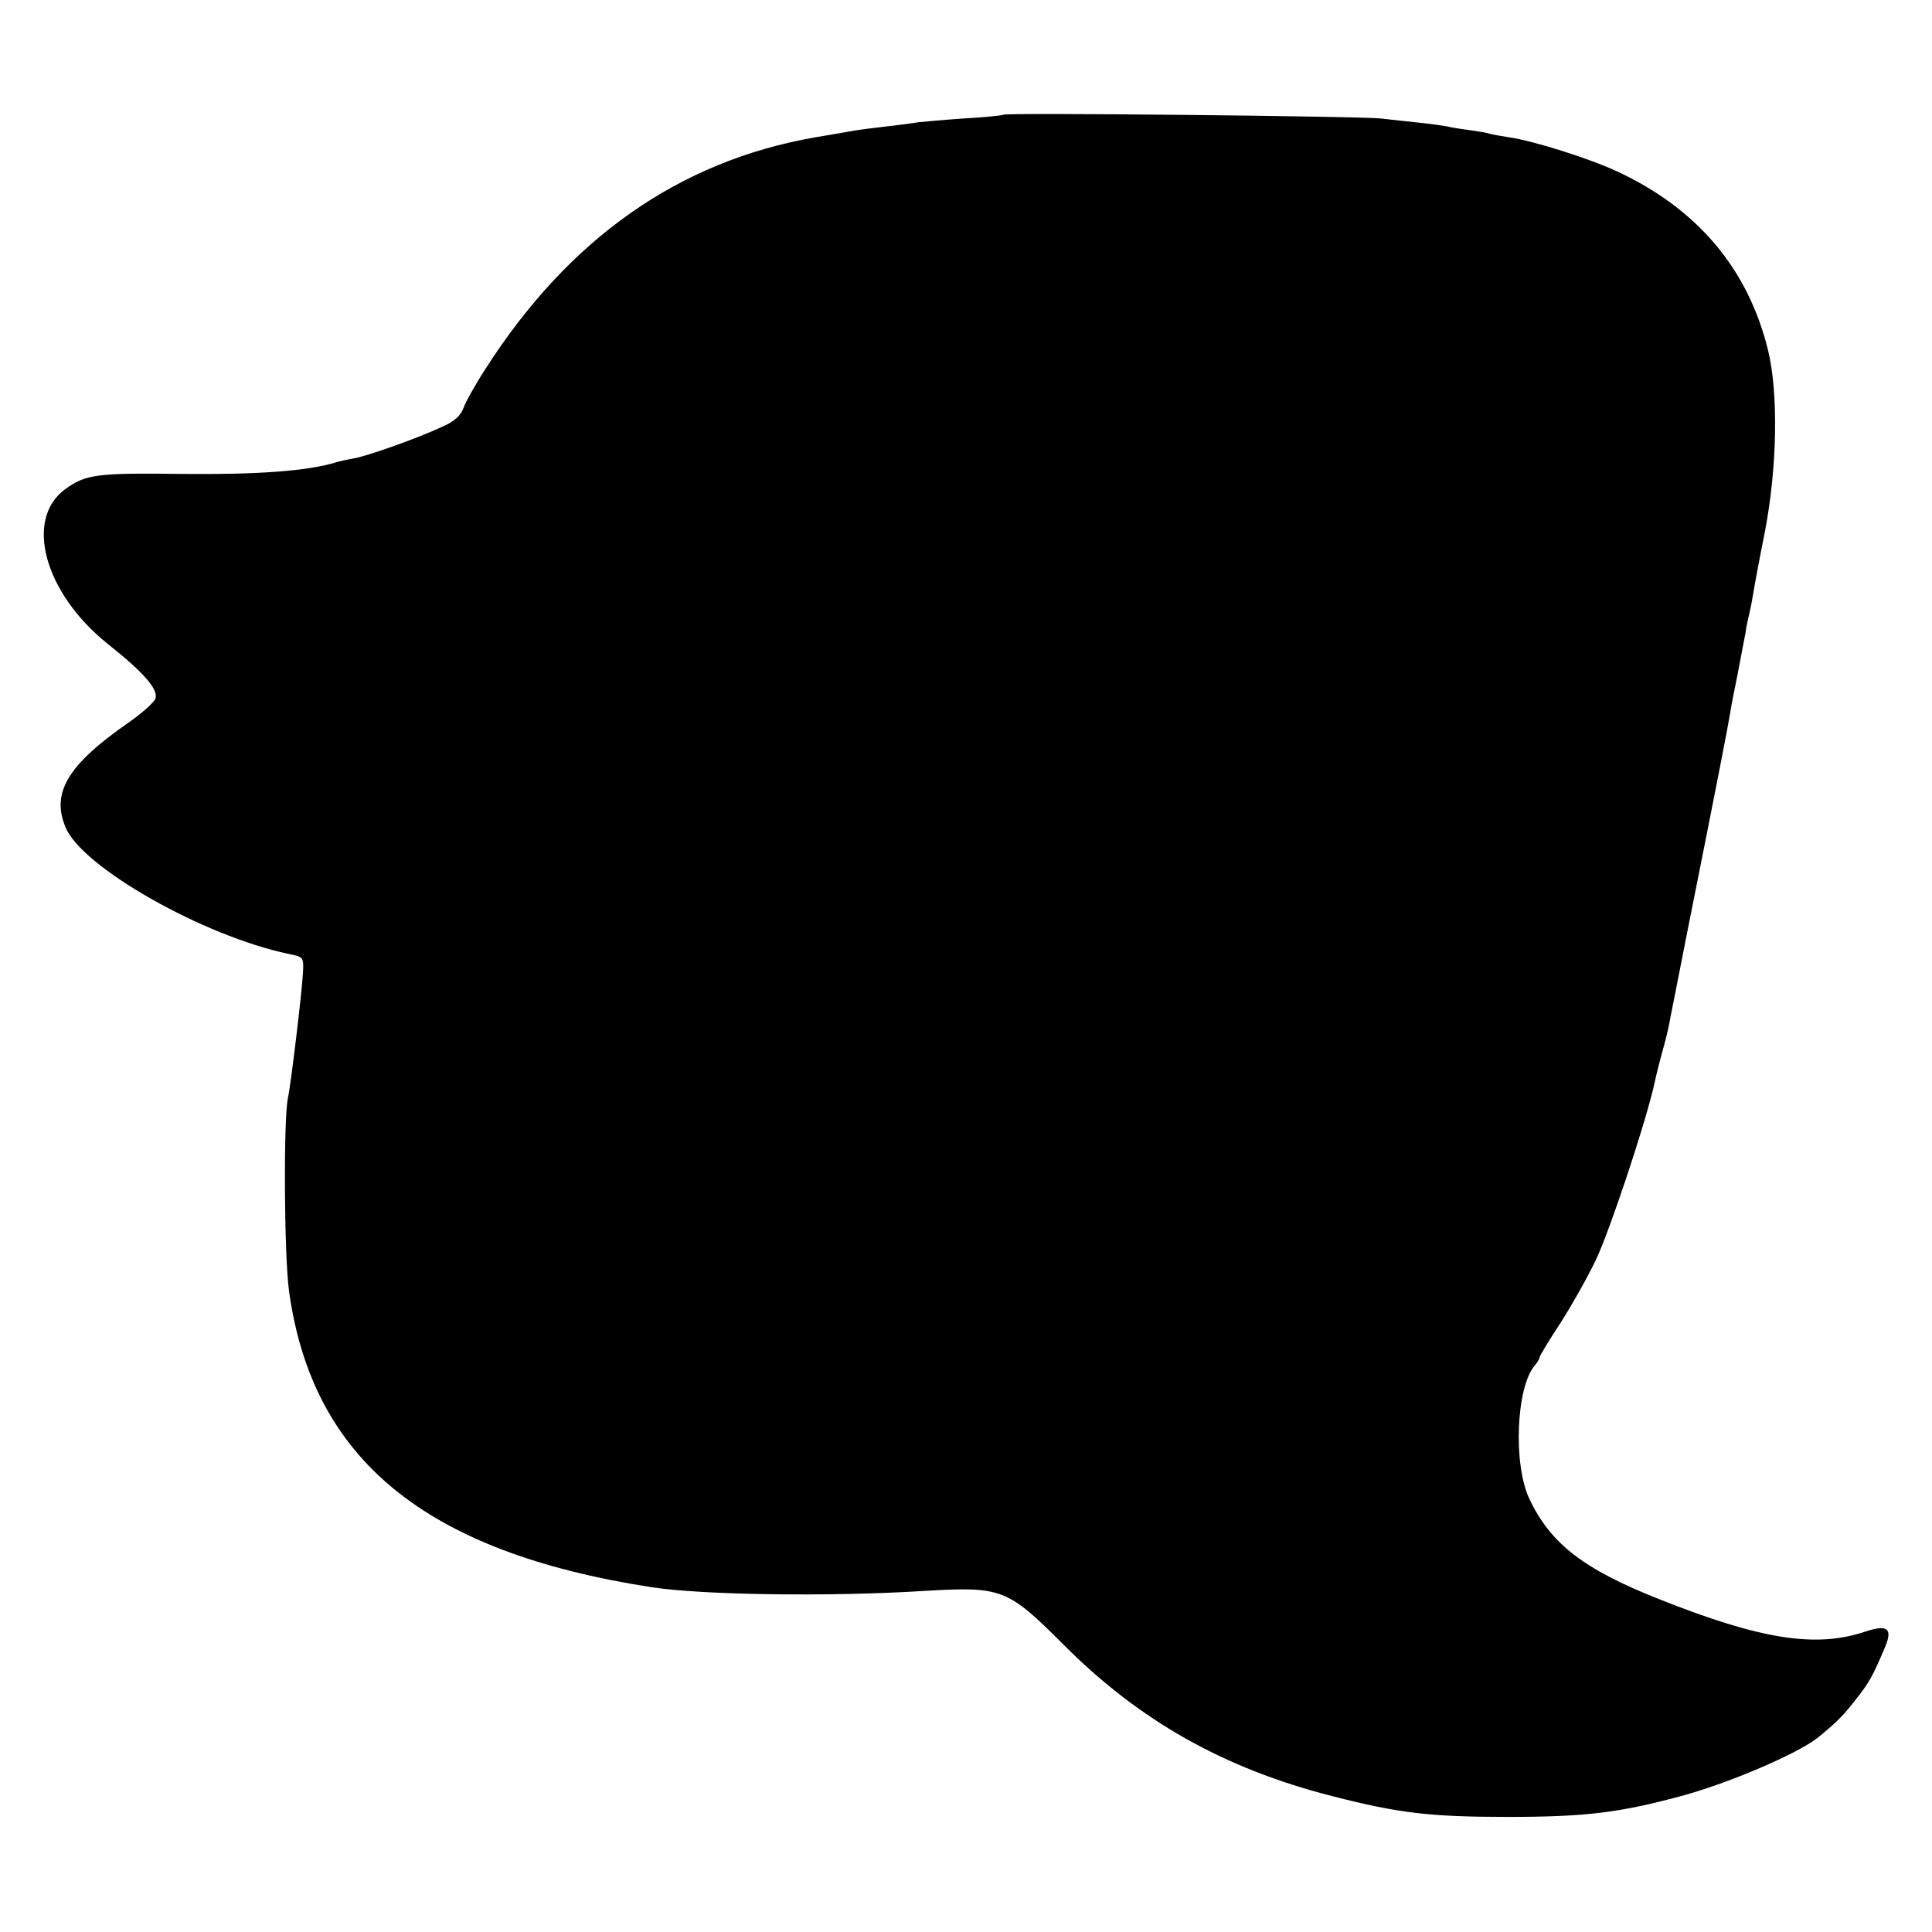 <?xml version="1.0" standalone="no"?>
<!DOCTYPE svg PUBLIC "-//W3C//DTD SVG 20010904//EN"
 "http://www.w3.org/TR/2001/REC-SVG-20010904/DTD/svg10.dtd">
<svg version="1.0" xmlns="http://www.w3.org/2000/svg"
 width="512pt" height="512pt" viewBox="0 0 512 512"
 preserveAspectRatio="xMidYMid meet">
<g transform="translate(0,512) scale(0.1,-0.1)"
fill="#000000" stroke="none">
<path d="M2659 4816 c-2 -2 -50 -7 -106 -10 -57 -4 -111 -9 -120 -10 -10 -2
-47 -7 -83 -11 -36 -4 -74 -9 -85 -11 -10 -2 -58 -10 -105 -18 -361 -63 -653
-268 -875 -616 -26 -40 -52 -87 -57 -102 -7 -19 -24 -35 -54 -48 -68 -32 -202
-79 -237 -85 -18 -3 -40 -8 -49 -11 -74 -22 -203 -32 -403 -30 -231 3 -258 -1
-313 -41 -108 -80 -54 -275 113 -409 96 -76 135 -121 127 -145 -4 -11 -36 -39
-70 -63 -163 -113 -207 -187 -168 -279 44 -106 366 -288 591 -335 39 -8 40 -9
38 -48 -2 -46 -32 -298 -40 -334 -12 -58 -10 -418 3 -512 62 -446 361 -691
959 -784 134 -21 474 -26 726 -10 204 12 219 6 367 -142 201 -202 426 -329
713 -402 175 -45 259 -55 464 -55 208 0 299 11 470 58 125 35 307 113 356 155
49 40 67 59 100 102 33 42 41 56 75 136 20 48 6 60 -53 40 -131 -44 -277 -21
-546 86 -202 80 -289 148 -345 268 -42 92 -34 293 15 351 7 8 13 18 13 22 0 3
25 45 56 92 30 47 73 123 95 170 35 75 122 335 150 449 5 23 11 48 13 56 2 8
9 35 16 60 7 25 14 56 16 70 3 14 23 116 45 228 85 425 110 556 114 582 2 14
11 61 20 104 8 44 18 93 21 110 2 17 7 38 9 46 2 8 7 31 10 50 3 19 17 96 32
170 33 172 36 366 9 480 -53 218 -188 377 -401 476 -73 34 -222 81 -285 90
-19 3 -42 7 -50 9 -8 3 -33 7 -55 10 -22 3 -49 7 -60 10 -11 2 -45 7 -75 10
-30 3 -75 8 -100 11 -55 6 -995 16 -1001 10z"/>
</g>
</svg>
